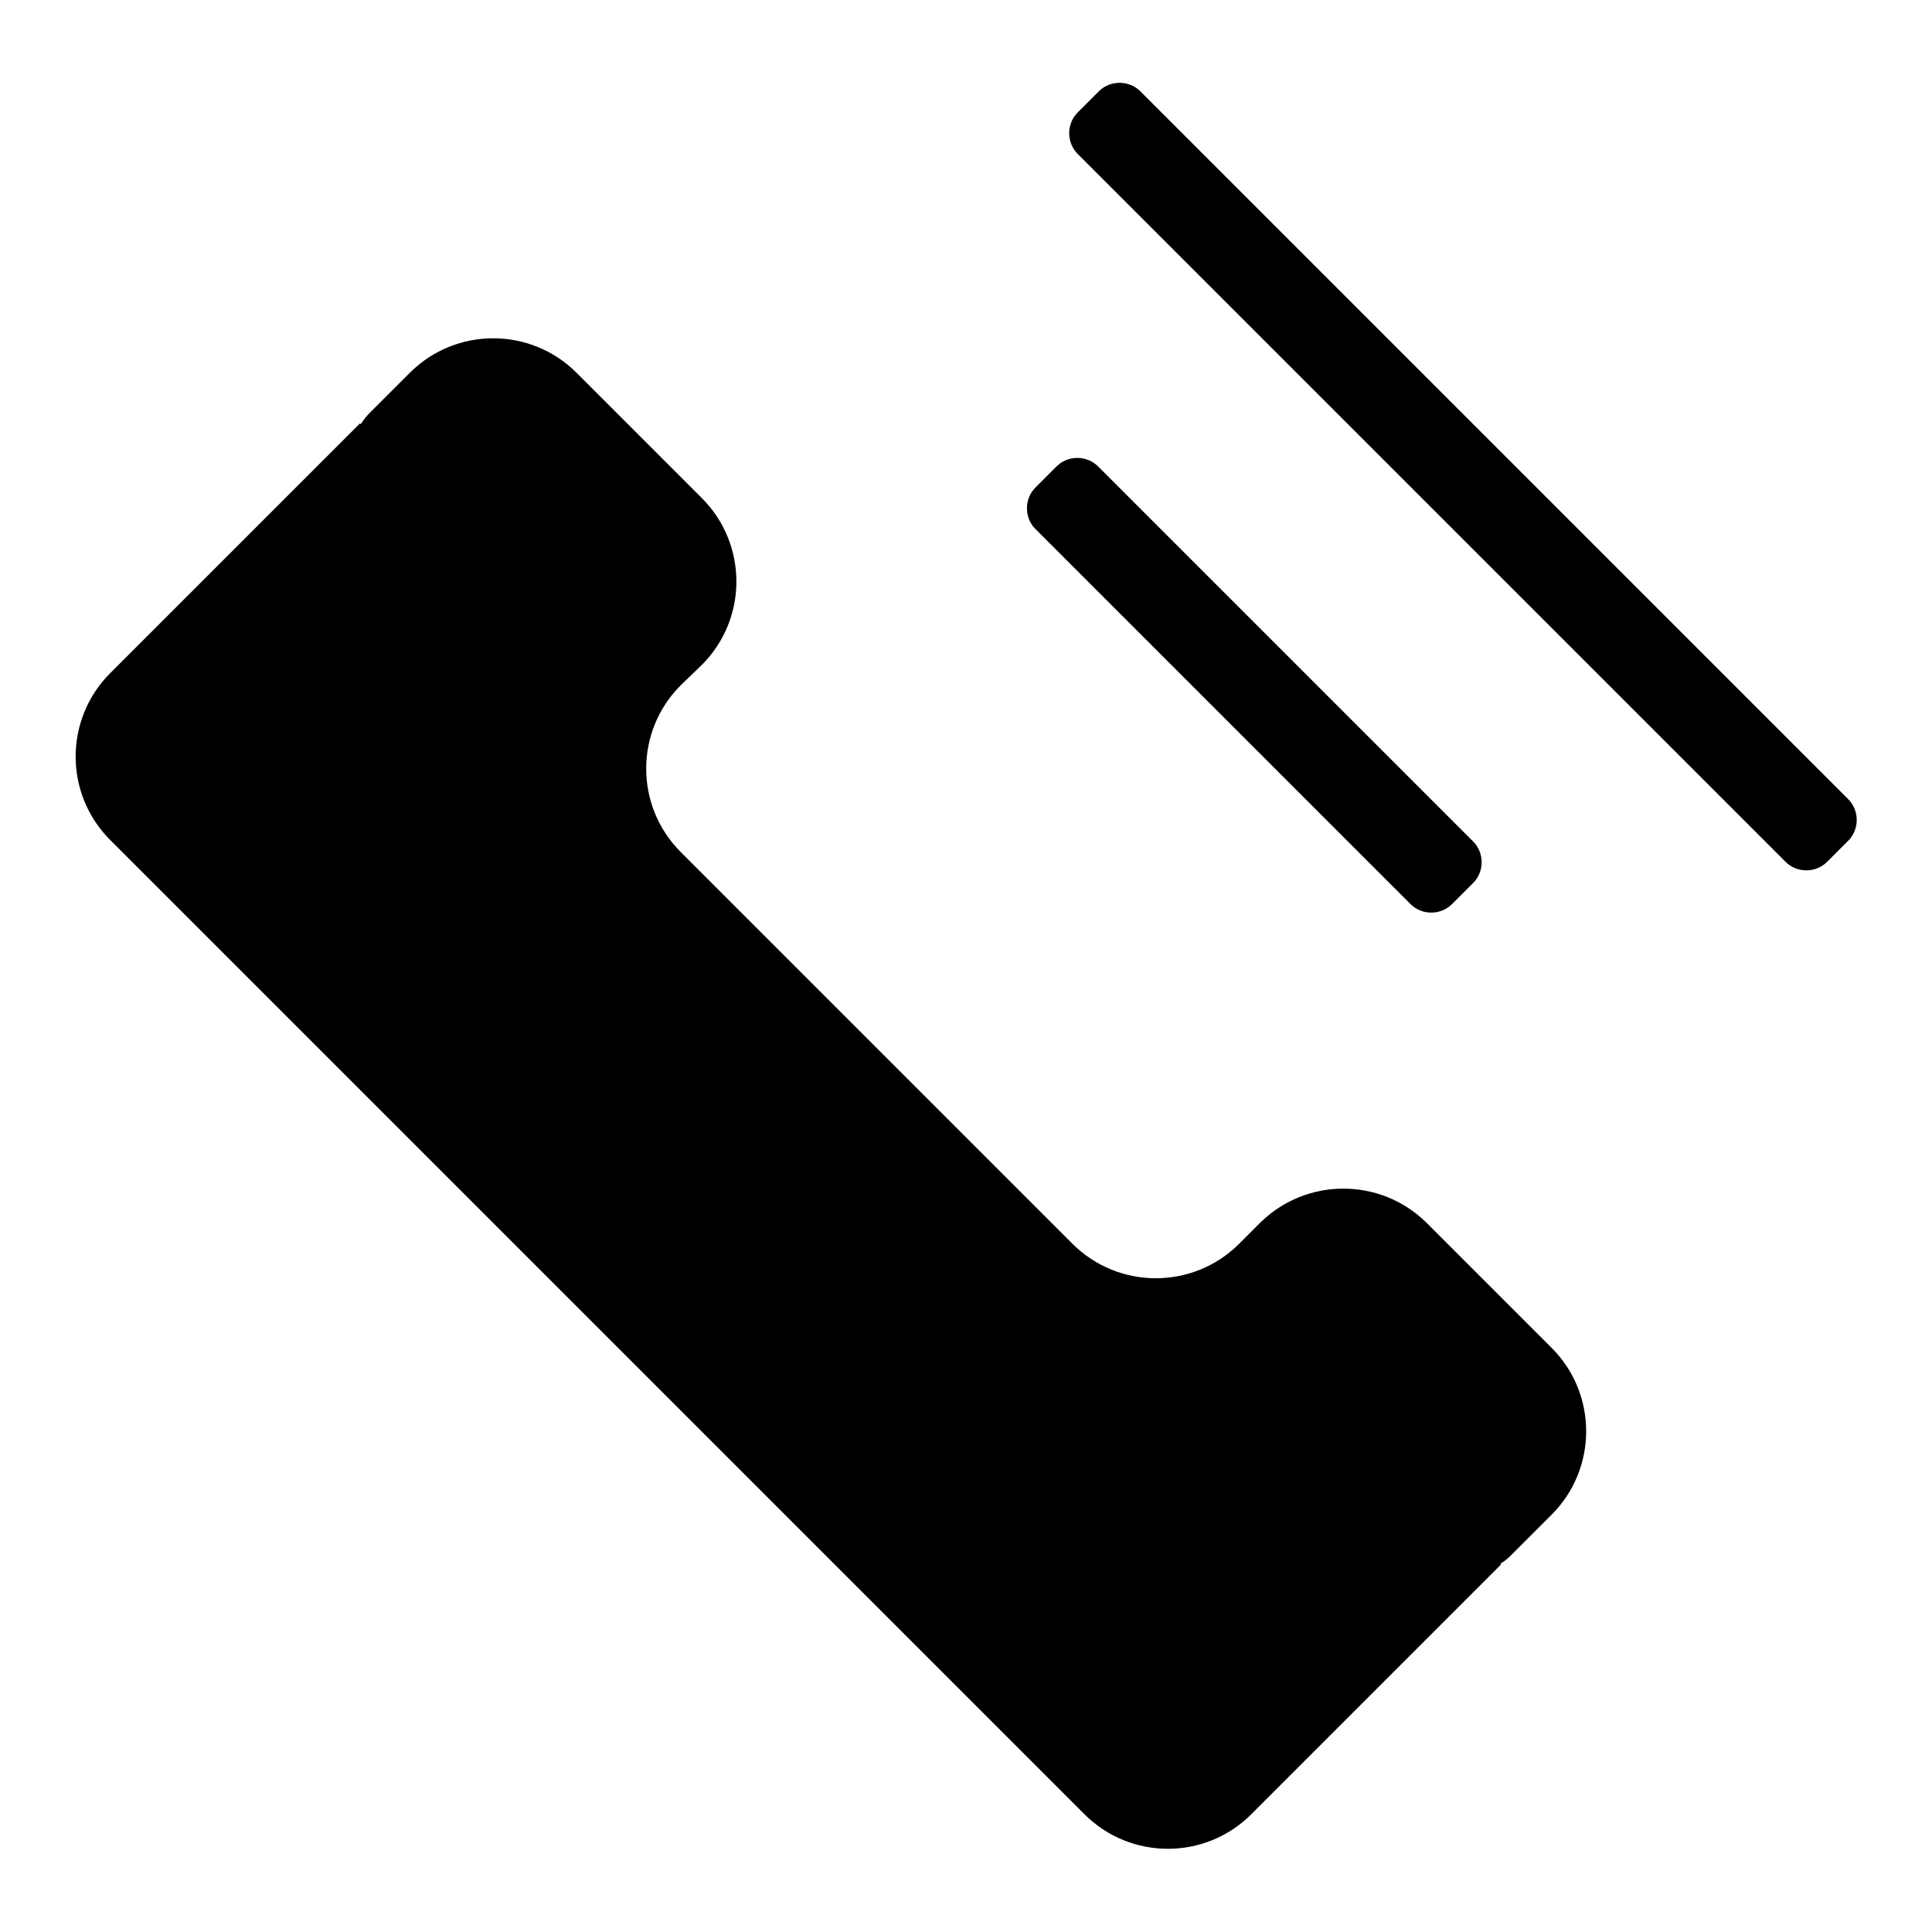 <?xml version="1.0" encoding="utf-8"?>
<!-- Svg Vector Icons : http://www.onlinewebfonts.com/icon -->
<!DOCTYPE svg PUBLIC "-//W3C//DTD SVG 1.1//EN" "http://www.w3.org/Graphics/SVG/1.1/DTD/svg11.dtd">
<svg version="1.1" xmlns="http://www.w3.org/2000/svg" xmlns:xlink="http://www.w3.org/1999/xlink" x="0px" y="0px" viewBox="0 0 256 256" enable-background="new 0 0 256 256" xml:space="preserve">
<g> <path fill="#000000" d="M244.9,111.4l-2.8,2.8c-1.5,1.5-4,1.5-5.5,0l-93.8-93.8c-1.5-1.5-1.5-4,0-5.5l2.8-2.8c1.5-1.5,4-1.5,5.5,0 l93.8,93.8C246.4,107.4,246.4,109.9,244.9,111.4L244.9,111.4z M145.5,61.8l49.7,49.7c1.5,1.5,1.5,4,0,5.5l-2.8,2.8 c-1.5,1.5-4,1.5-5.5,0l-49.7-49.7c-1.5-1.5-1.5-4,0-5.5l2.8-2.8C141.5,60.3,144,60.3,145.5,61.8L145.5,61.8z M90.2,90.8L90.2,90.8 c-6.1,6.1-6.1,16,0,22.1l51.9,51.9c6.1,6.1,16,6.1,22.1,0l2.8-2.8c6.1-6,15.9-6,22,0l16.6,16.6c6.1,6.1,6.1,16,0,22.1l-5.5,5.5 c-0.4,0.4-0.8,0.7-1.3,1l0.1,0.1l-33.1,33.1c-6.1,6.1-16,6.1-22.1,0L14.6,111.3c-6.1-6.1-6.1-16,0-22.1l33.1-33.1l0.1,0.1 c0.3-0.4,0.6-0.9,1-1.3l5.5-5.5c6.1-6.1,16-6.1,22.1,0L93,66c6.1,6.1,6.1,16,0,22.1L90.2,90.8L90.2,90.8z"/></g>
</svg>